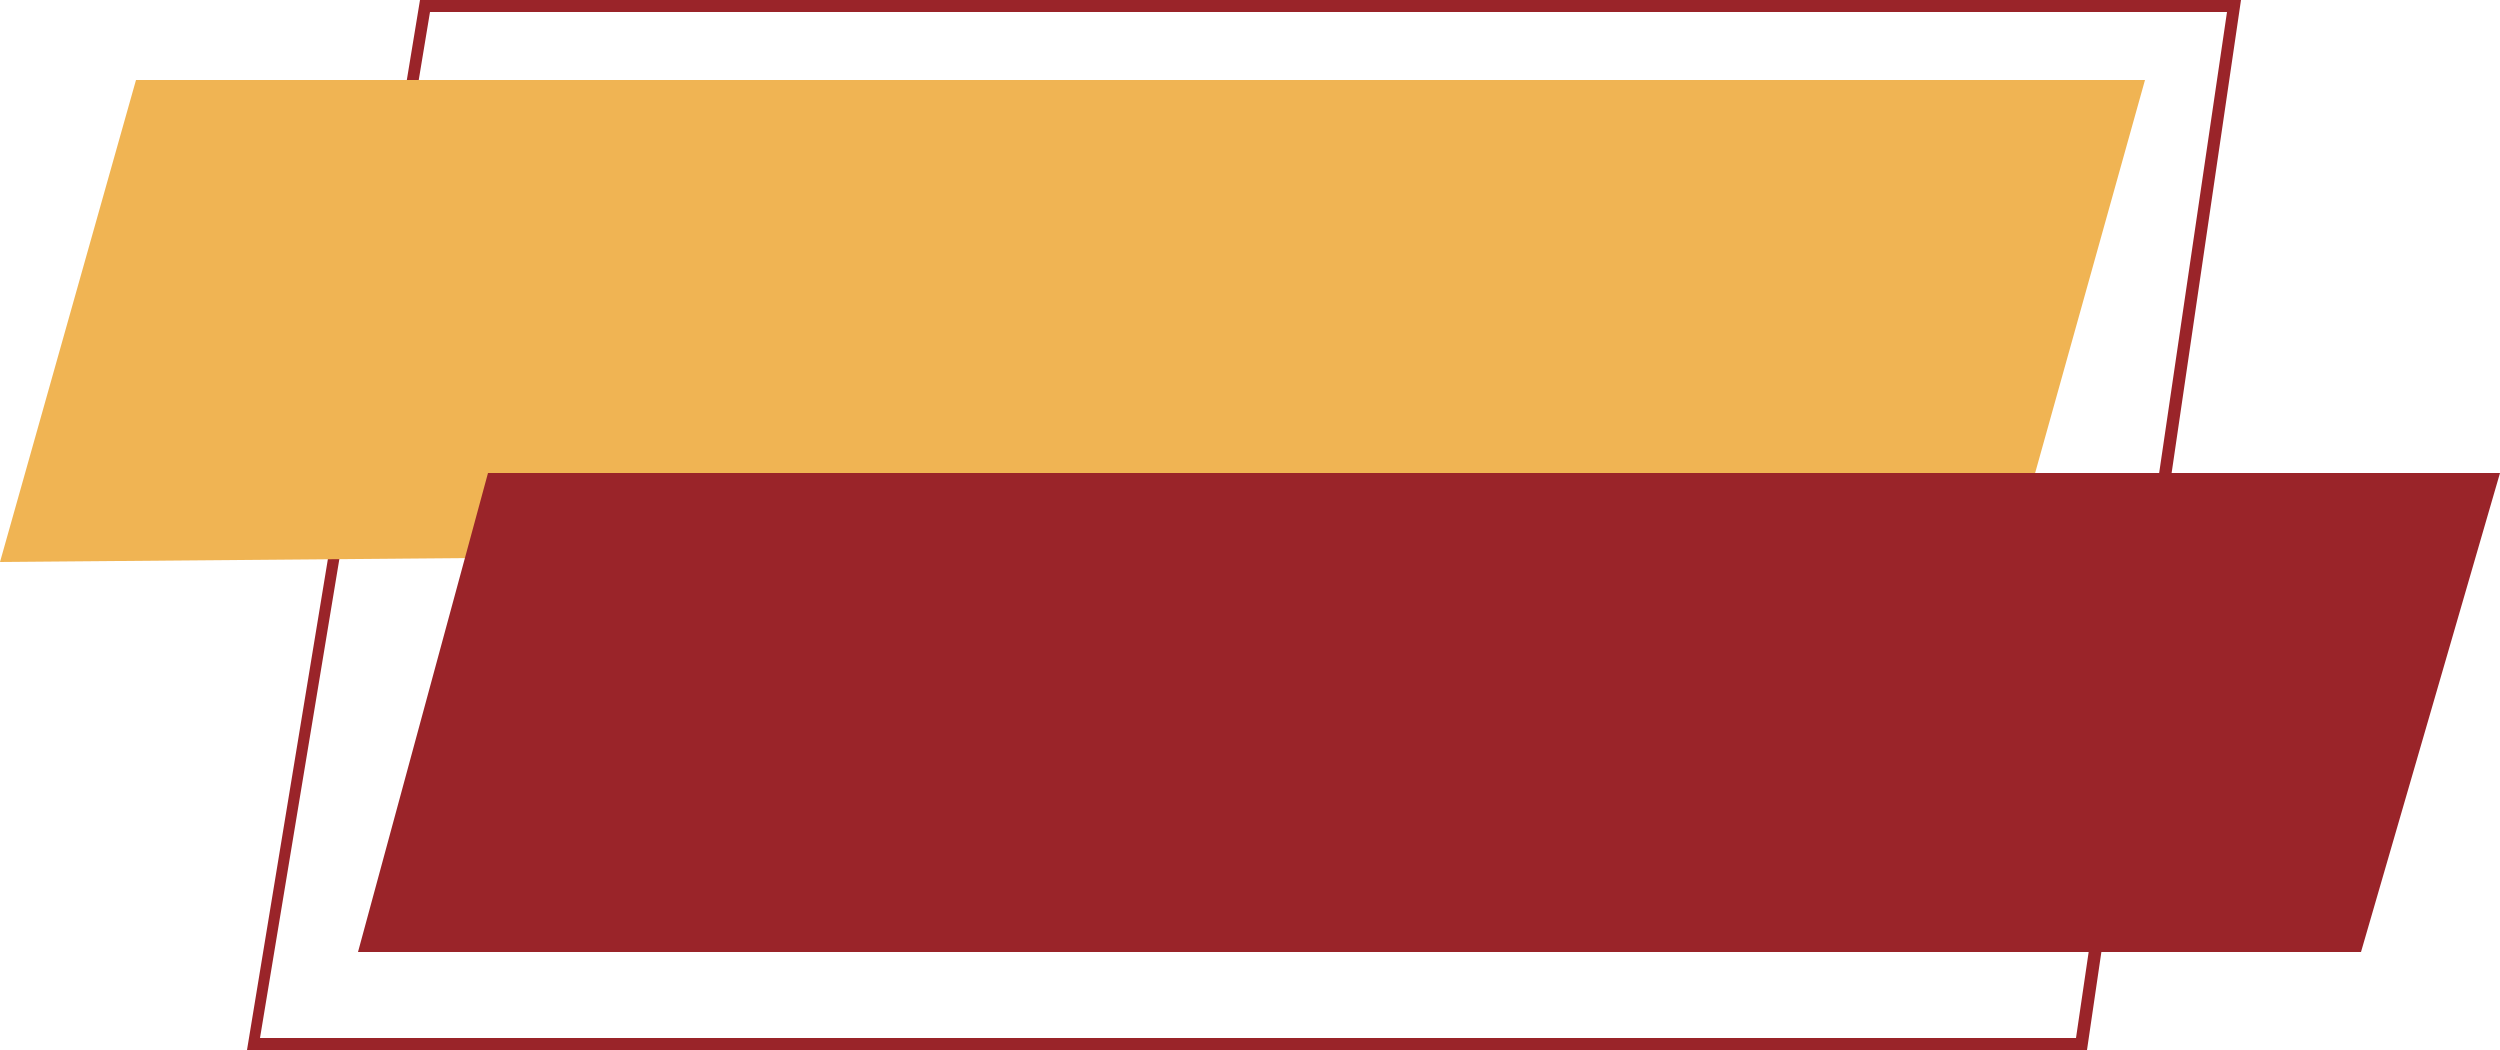 <?xml version="1.0" encoding="UTF-8" standalone="no"?><svg xmlns="http://www.w3.org/2000/svg" xmlns:xlink="http://www.w3.org/1999/xlink" fill="#000000" height="105" preserveAspectRatio="xMidYMid meet" version="1" viewBox="0.0 0.0 250.0 105.0" width="250" zoomAndPan="magnify"><g><g id="change1_1"><path d="M208.7,105h-184L42,0h182.1L208.7,105z M26,103.8h181.6L222.7,1.2H43L26,103.8z" fill="#9a2429"/></g><g id="change2_1"><path d="M214.5,8l-13,46.5L0,56.2L13.6,8H214.5z" fill="#f0b453"/></g><g id="change3_1"><path d="M250,47.3l-13.9,47.9H35.8l13-47.9H250z" fill="#9a2429"/></g></g></svg>